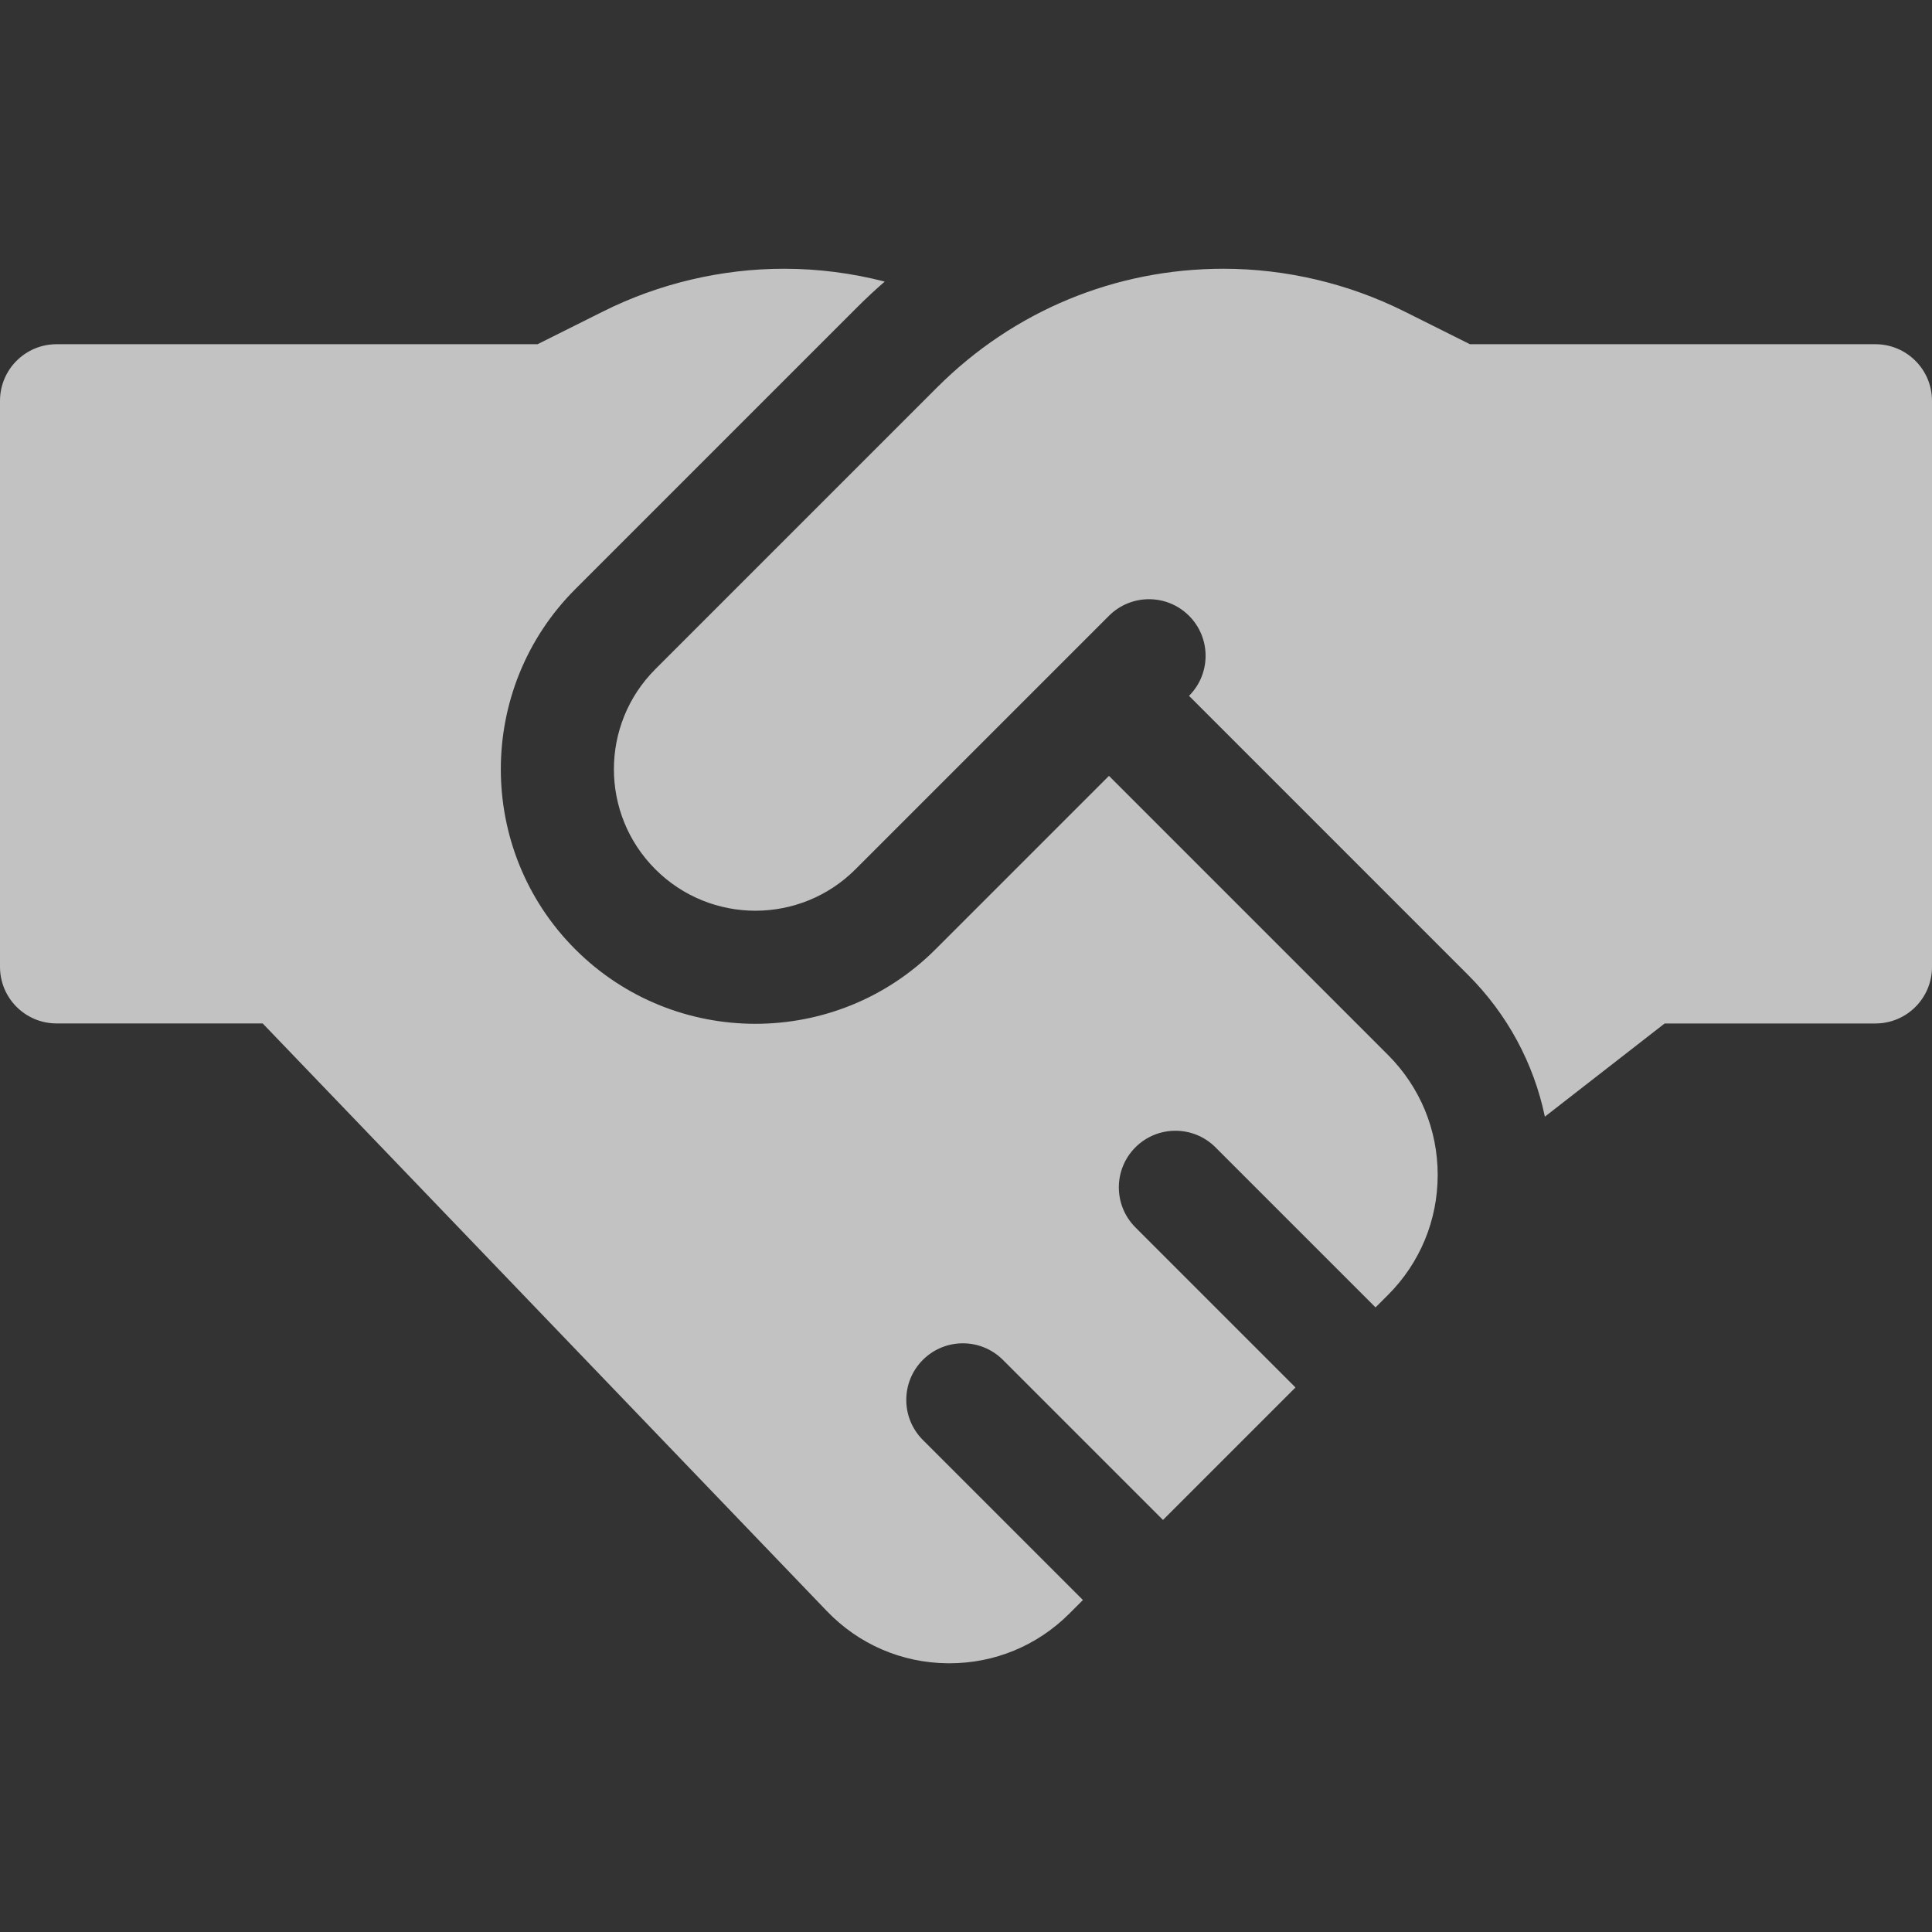 <?xml version="1.0" encoding="UTF-8"?><svg id="uuid-68b37cb1-cef0-4ffc-a6ea-2a1f23976963" xmlns="http://www.w3.org/2000/svg" width="48" height="48" viewBox="0 0 48 48"><rect x="0" y="0" width="48" height="48" fill="#333333" stroke="none"/><defs><style>.uuid-93a73460-66a1-4701-a038-557ac49996a7{fill:none;opacity:.7;}.uuid-2347d4c4-e81e-4785-8243-540d75402980{fill:#fff;}</style></defs><g class="uuid-93a73460-66a1-4701-a038-557ac49996a7"><path class="uuid-2347d4c4-e81e-4785-8243-540d75402980" d="m35.719,29.191c0,1.127-.439,2.186-1.236,2.983l-.308.308-3.977-3.977c-.549-.549-1.44-.549-1.989,0-.549.549-.549,1.44,0,1.989l3.977,3.977-3.292,3.292-3.977-3.977c-.549-.549-1.44-.549-1.989,0s-.549,1.44,0,1.989l3.977,3.977-.336.336c-.798.798-1.855,1.236-2.982,1.236-.015,0-.03,0-.044,0-1.143-.012-2.208-.472-3-1.297l-14.017-14.6H1.406c-.777,0-1.406-.63-1.406-1.406v-14.063c0-.777.63-1.406,1.406-1.406h11.949l1.627-.813c1.389-.695,2.944-1.062,4.497-1.062.847,0,1.688.109,2.502.319-.235.203-.463.416-.685.638l-7.003,7.003c-2.467,2.467-2.467,6.482,0,8.949s6.482,2.467,8.949,0l4.31-4.31,6.931,6.932c.797.797,1.236,1.857,1.236,2.983h0Zm12.281-5.17v-14.063c0-.777-.63-1.406-1.406-1.406h-10.074l-1.627-.813c-1.389-.695-2.944-1.062-4.497-1.062-2.686,0-5.211,1.046-7.111,2.945l-7.003,7.003c-1.373,1.373-1.373,3.599,0,4.972s3.599,1.373,4.972,0l6.298-6.298c.549-.549,1.44-.549,1.989,0s.549,1.44,0,1.989l6.931,6.932c.98.979,1.633,2.198,1.91,3.523l2.976-2.315h5.236c.777,0,1.406-.629,1.406-1.406h0Z"/></g></svg>
